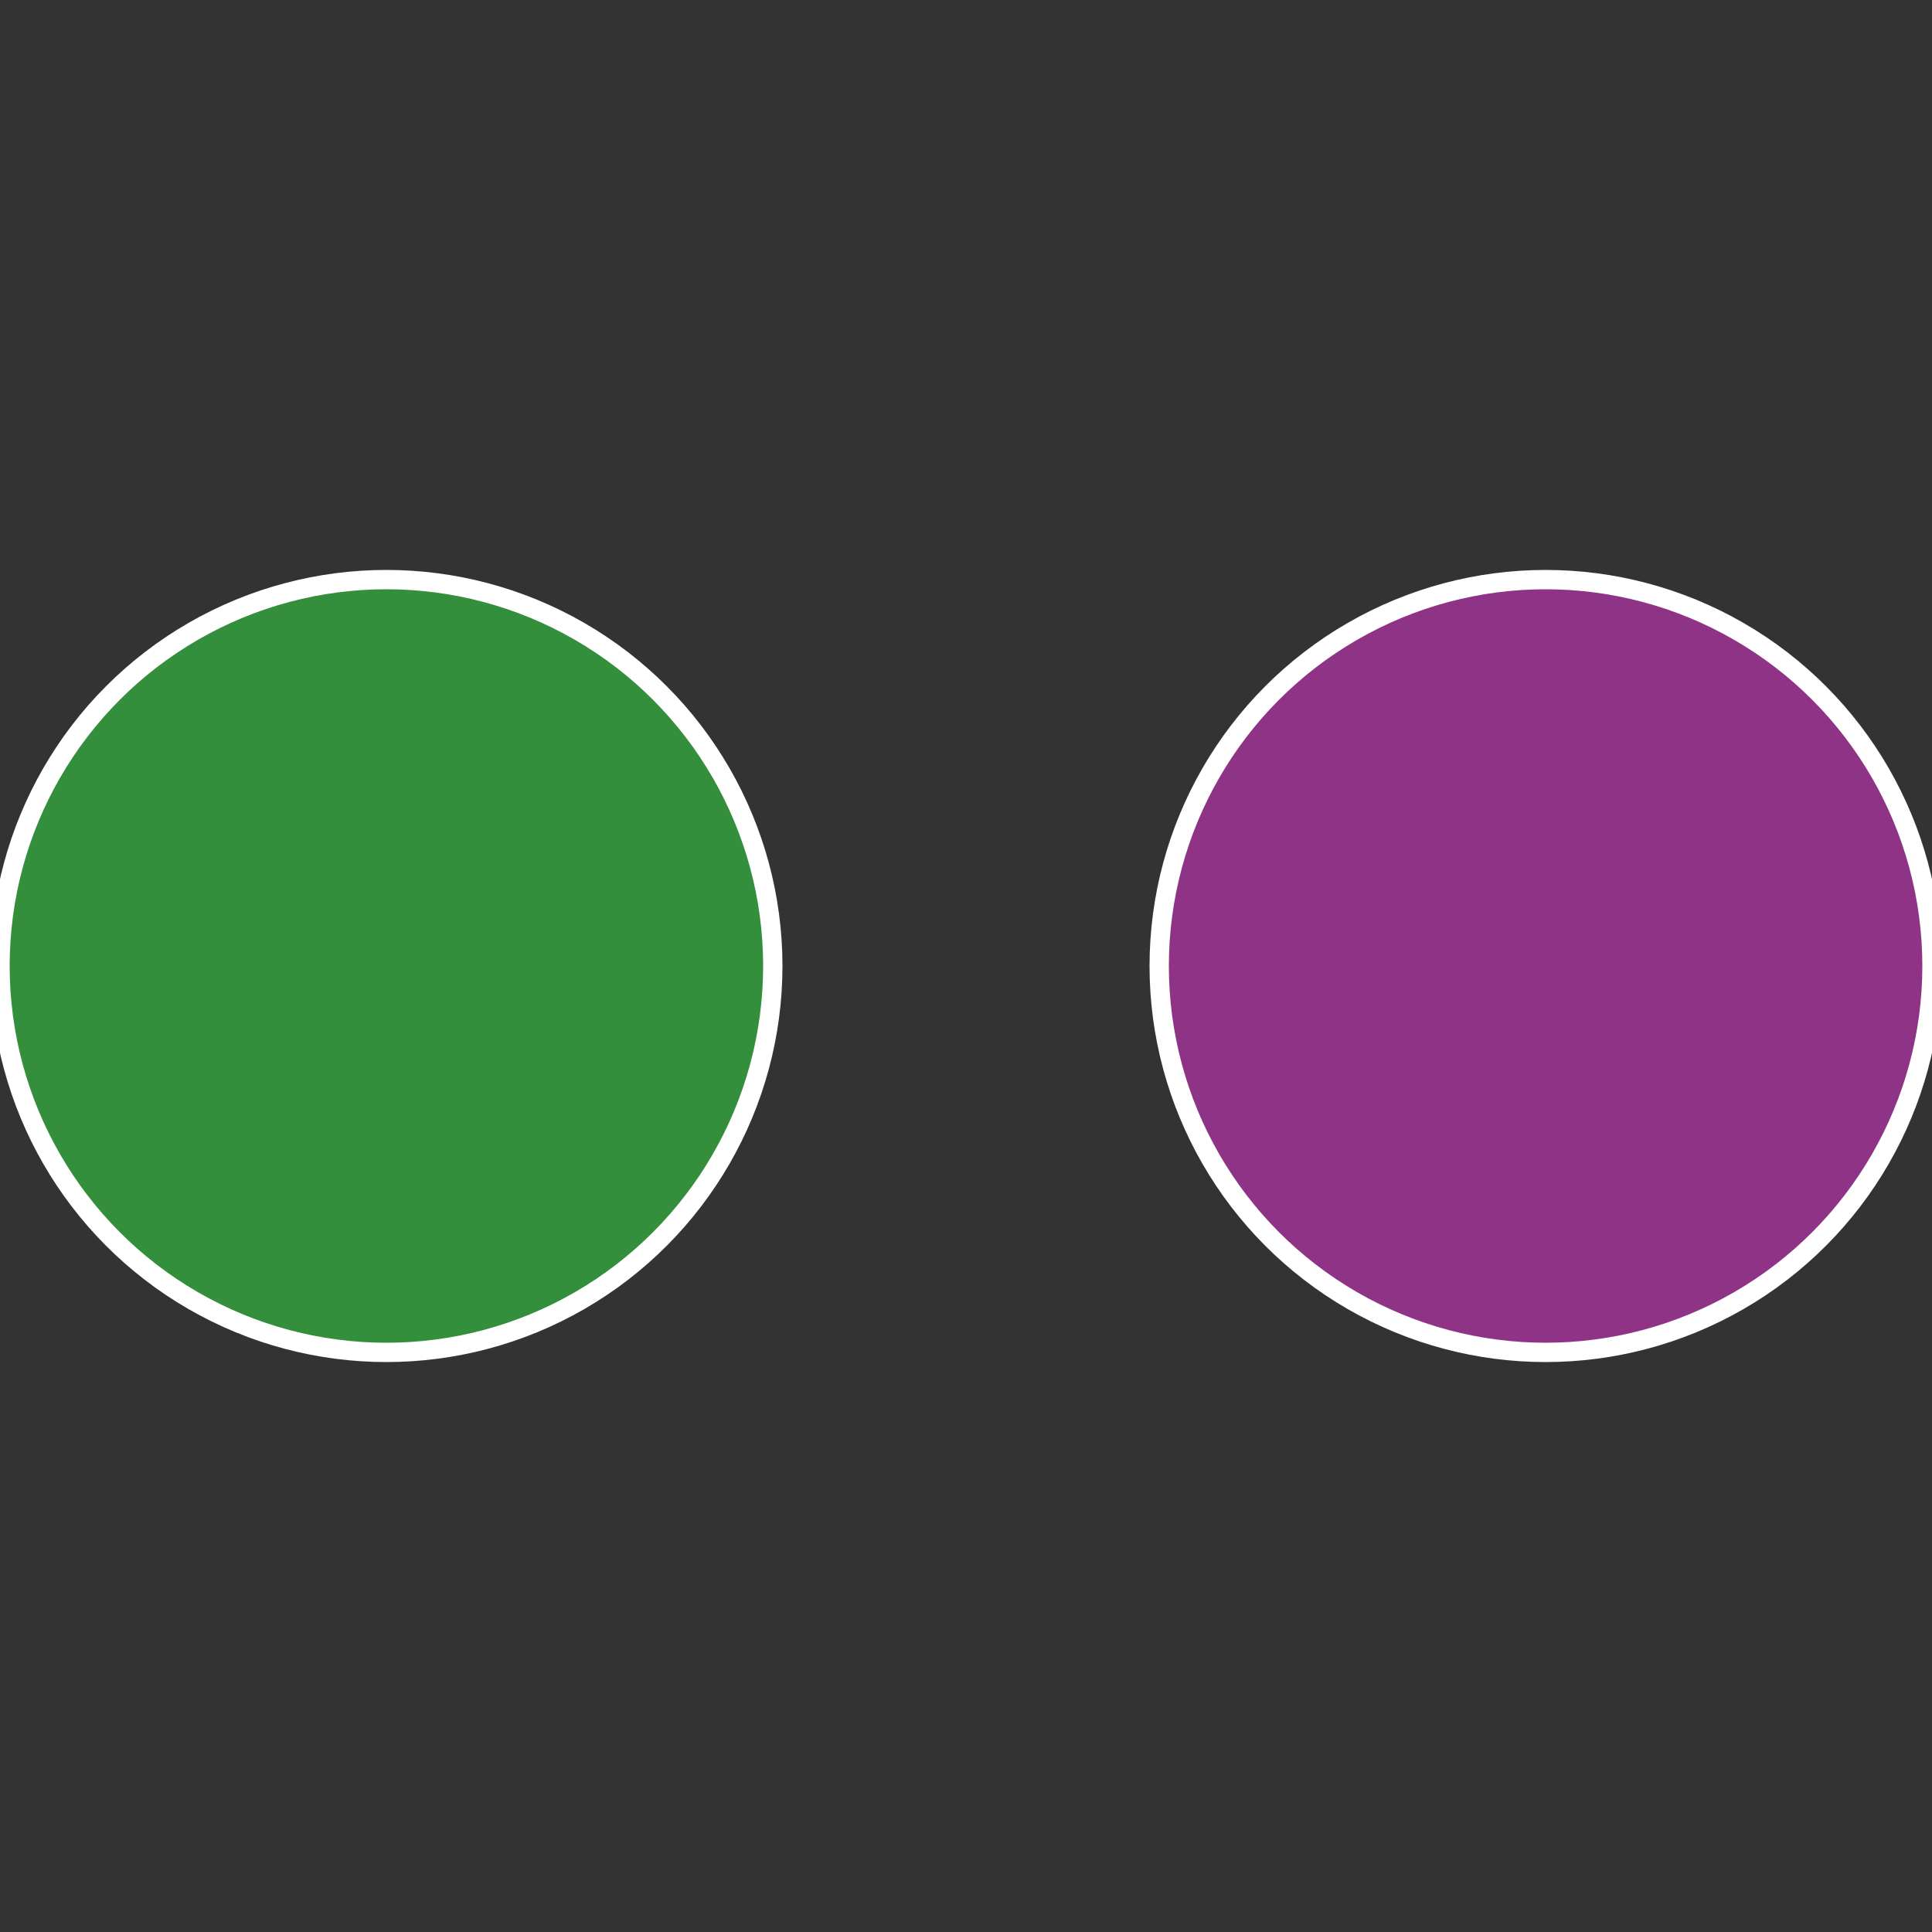 <?xml version="1.0" standalone="no"?>
<svg width="500" height="500" viewBox="-1 -1 2 2" xmlns="http://www.w3.org/2000/svg">
 
                <rect x="-1" y="-1" width="2" height="2" fill="#333333" stroke="none"/>
 
                <circle cx="0.6" cy="0" r="0.4" fill="#8f3386" stroke="#fff" stroke-width="1%" />
             
                <circle cx="-0.6" cy="7.3478807948841E-17" r="0.4" fill="#338f3b" stroke="#fff" stroke-width="1%" />
            </svg>
